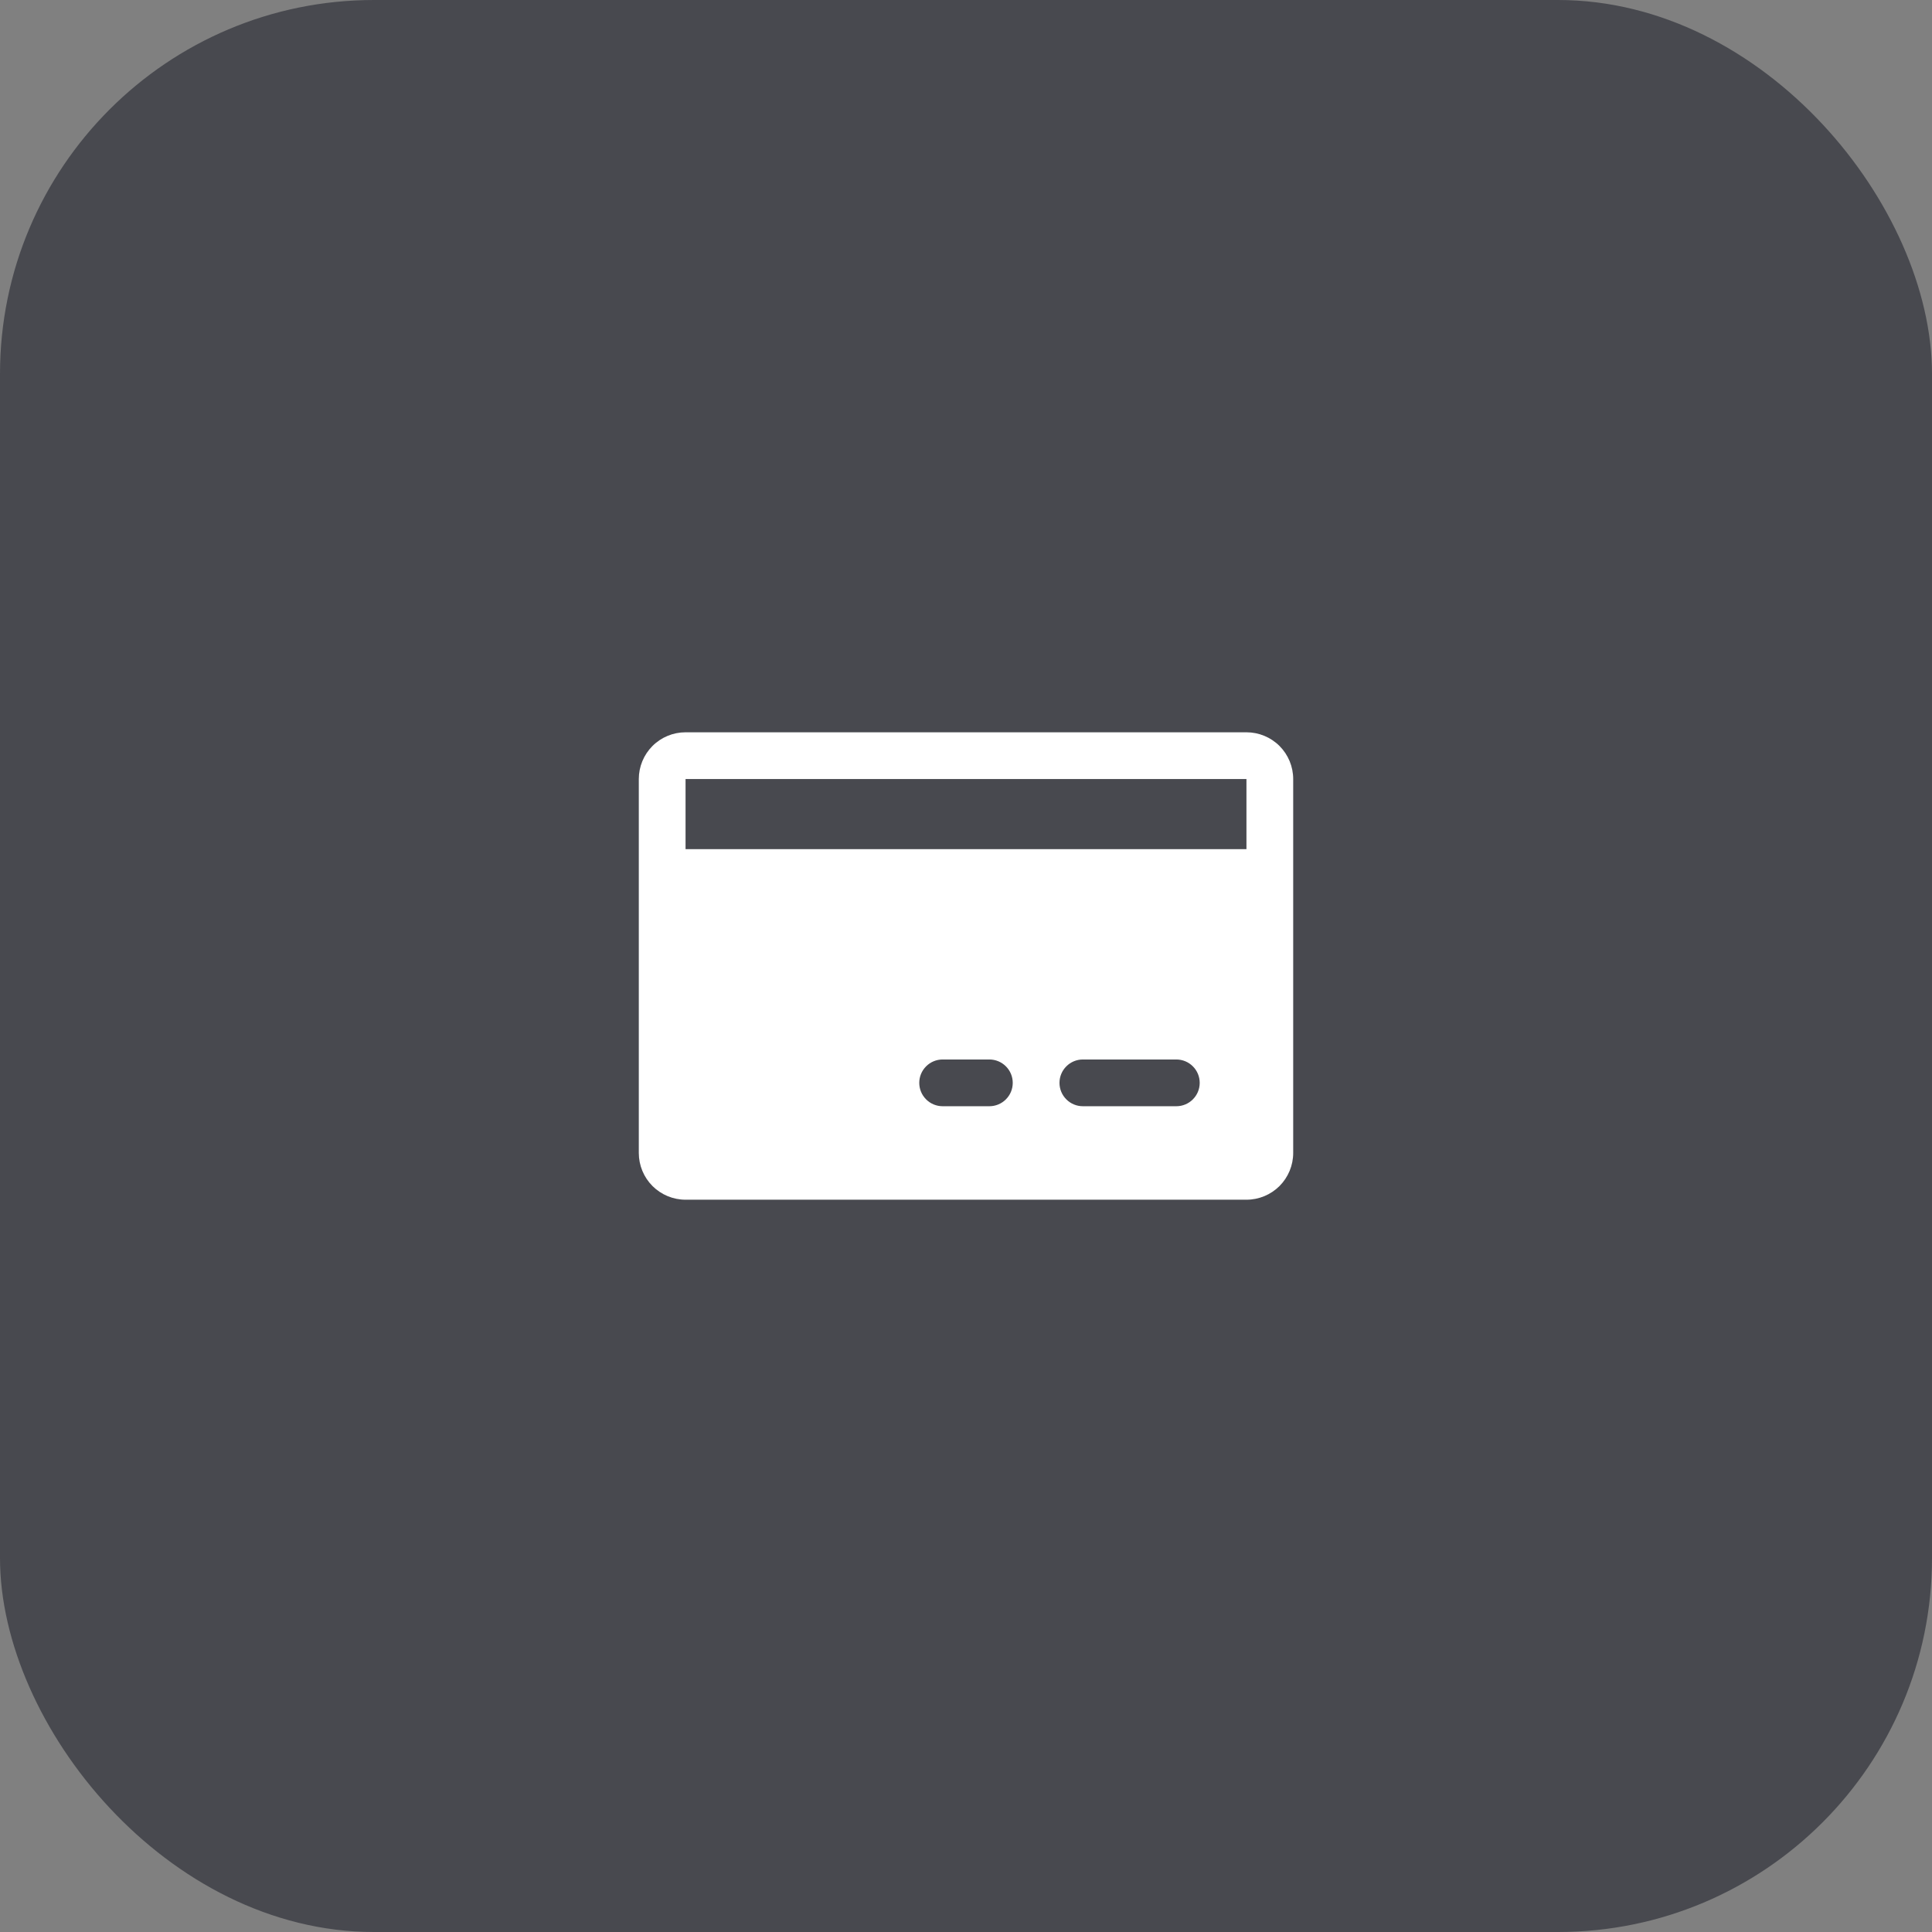 <?xml version="1.0" encoding="UTF-8"?> <svg xmlns="http://www.w3.org/2000/svg" width="62" height="62" viewBox="0 0 62 62" fill="none"><rect x="0" y="0" width="62" height="62" fill="#808080" stroke="none"/><rect width="62" height="62" rx="12" fill="#48494F"></rect><path d="M40 23.5H22C21.602 23.5 21.221 23.658 20.939 23.939C20.658 24.221 20.5 24.602 20.5 25V37C20.5 37.398 20.658 37.779 20.939 38.061C21.221 38.342 21.602 38.5 22 38.5H40C40.398 38.5 40.779 38.342 41.061 38.061C41.342 37.779 41.5 37.398 41.5 37V25C41.5 24.602 41.342 24.221 41.061 23.939C40.779 23.658 40.398 23.5 40 23.5ZM31.75 35.5H30.25C30.051 35.5 29.86 35.421 29.72 35.28C29.579 35.14 29.5 34.949 29.5 34.75C29.5 34.551 29.579 34.36 29.72 34.22C29.86 34.079 30.051 34 30.25 34H31.75C31.949 34 32.14 34.079 32.28 34.22C32.421 34.36 32.5 34.551 32.5 34.75C32.5 34.949 32.421 35.14 32.28 35.28C32.14 35.421 31.949 35.5 31.75 35.5ZM37.75 35.5H34.75C34.551 35.5 34.36 35.421 34.22 35.28C34.079 35.14 34 34.949 34 34.75C34 34.551 34.079 34.36 34.22 34.22C34.36 34.079 34.551 34 34.75 34H37.75C37.949 34 38.14 34.079 38.28 34.22C38.421 34.36 38.5 34.551 38.5 34.75C38.5 34.949 38.421 35.14 38.28 35.28C38.14 35.421 37.949 35.5 37.75 35.5ZM22 27.25V25H40V27.25H22Z" fill="white"></path></svg> 